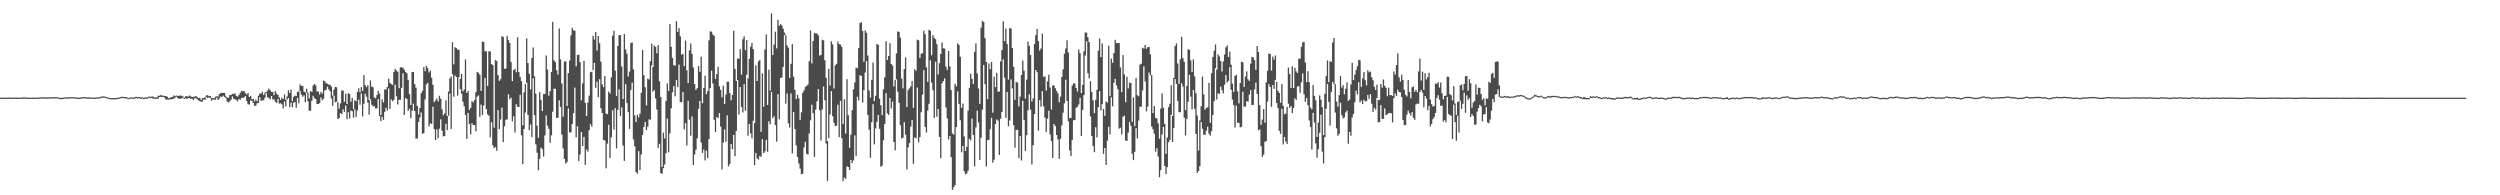 <?xml version="1.0" encoding="UTF-8"?>
<svg xmlns="http://www.w3.org/2000/svg" width="1920" height="150">
  <path d="M0 75.000h1v1.000H0zM1 74.984h1v1.000H1zM2 74.982h1v1.000H2zM3 75.007h1v1.000H3zM4 74.993h1v1.000H4zM5 74.984h1v1.000H5zM6 74.906h1v1.000H6zM7 74.959h1v1.000H7zM8 74.982h1v1.000H8zM9 75.000h1v1.000H9zM10 74.998h1v1.000H10zM11 74.892h1v1.000H11zM12 74.929h1v1.000H12zM13 75.018h1v1.000H13zM14 74.989h1v1.000H14zM15 74.998h1v1.000H15zM16 74.856h1v1.000H16zM17 74.922h1v1.000H17zM18 74.753h1v1.000H18zM19 74.854h1v1.000H19zM20 74.867h1v1.000H20zM21 75.011h1v1.000H21zM22 75.092h1v1.000H22zM23 74.991h1v1.000H23zM24 75.005h1v1.000H24zM25 74.924h1v1.000H25zM26 74.984h1v1.000H26zM27 75.009h1v1.000H27zM28 74.833h1v1.000H28zM29 74.950h1v1.000H29zM30 74.796h1v1.000H30zM31 74.721h1v1.000H31zM32 74.689h1v1.000H32zM33 74.712h1v1.000H33zM34 74.714h1v1.000H34zM35 74.810h1v1.000H35zM36 74.817h1v1.000H36zM37 74.769h1v1.000H37zM38 74.657h1v1.000H38zM39 74.666h1v1.000H39zM40 74.625h1v1.000H40zM41 74.664h1v1.000H41zM42 74.615h1v1.000H42zM43 74.638h1v1.000H43zM44 74.627h1v1.000H44zM45 75.135h1v1.000H45zM46 75.172h1v1.000H46zM47 75.176h1v1.000H47zM48 75.030h1v1.000H48zM49 74.737h1v1.000H49zM50 74.854h1v1.000H50zM51 74.751h1v1.000H51zM52 74.760h1v1.000H52zM53 74.723h1v1.000H53zM54 74.574h1v1.000H54zM55 74.627h1v1.000H55zM56 74.636h1v1.000H56zM57 74.819h1v1.000H57zM58 74.824h1v1.000H58zM59 75.005h1v1.000H59zM60 75.050h1v1.000H60zM61 74.915h1v1.000H61zM62 74.794h1v1.000H62zM63 74.716h1v1.000H63zM64 74.510h1v1.000H64zM65 74.565h1v1.000H65zM66 74.812h1v1.000H66zM67 74.824h1v1.000H67zM68 74.764h1v1.000H68zM69 74.844h1v1.000H69zM70 74.835h1v1.000H70zM71 74.998h1v1.000H71zM72 75.016h1v1.000H72zM73 74.870h1v1.000H73zM74 74.773h1v1.000H74zM75 74.650h1v1.000H75zM76 74.693h1v1.000H76zM77 74.203h1v1.000H77zM78 74.057h1v1.000H78zM79 74.039h1v1.000H79zM80 74.030h1v1.000H80zM81 74.490h1v1.000H81zM82 74.739h1v1.000H82zM83 74.943h1v1.000H83zM84 75.256h1v1.000H84zM85 75.343h1v1.000H85zM86 75.332h1v1.000H86zM87 75.318h1v1.000H87zM88 75.401h1v1.000H88zM89 75.275h1v1.000H89zM90 74.982h1v1.000H90zM91 74.863h1v1.000H91zM92 74.542h1v1.000H92zM93 74.366h1v1.000H93zM94 74.341h1v1.000H94zM95 74.519h1v1.000H95zM96 74.496h1v1.000H96zM97 74.650h1v1.000H97zM98 75.366h1v1.000H98zM99 74.892h1v1.000H99zM100 74.954h1v1.000H100zM101 74.670h1v1.000H101zM102 75.078h1v1.000H102zM103 74.581h1v1.131H103zM104 74.268h1v1.000H104zM105 74.636h1v1.222H105zM106 74.396h1v1.000H106zM107 74.725h1v1.000H107zM108 74.737h1v1.218H108zM109 74.638h1v1.000H109zM110 75.195h1v1.094H110zM111 74.776h1v1.000H111zM112 74.691h1v1.112H112zM113 74.709h1v1.000H113zM114 74.043h1v1.000H114zM115 74.451h1v1.041H115zM116 74.149h1v1.000H116zM117 74.158h1v1.598H117zM118 74.744h1v1.124H118zM119 74.863h1v1.030H119zM120 74.908h1v1.000H120zM121 73.471h1v2.252H121zM122 73.524h1v1.000H122zM123 72.846h1v1.524H123zM124 73.464h1v1.105H124zM125 73.414h1v1.000H125zM126 73.778h1v1.373H126zM127 73.775h1v2.902H127zM128 74.293h1v1.973H128zM129 75.382h1v1.124H129zM130 75.268h1v1.000H130zM131 74.588h1v1.817H131zM132 74.432h1v1.600H132zM133 73.272h1v2.536H133zM134 73.830h1v1.190H134zM135 73.309h1v1.000H135zM136 73.753h1v1.625H136zM137 73.526h1v2.293H137zM138 73.309h1v2.479H138zM139 73.517h1v2.117H139zM140 74.023h1v1.000H140zM141 75.064h1v1.000H141zM142 73.993h1v1.517H142zM143 73.899h1v2.044H143zM144 74.167h1v1.204H144zM145 73.286h1v2.055H145zM146 73.968h1v1.929H146zM147 74.496h1v1.279H147zM148 74.309h1v2.527H148zM149 74.233h1v1.241H149zM150 73.656h1v1.822H150zM151 74.636h1v1.582H151zM152 75.316h1v1.751H152zM153 75.233h1v2.444H153zM154 76.856h1v1.222H154zM155 75.375h1v2.696H155zM156 75.325h1v1.000H156zM157 74.629h1v2.069H157zM158 73.212h1v1.334H158zM159 73.096h1v2.291H159zM160 73.773h1v1.000H160zM161 73.711h1v1.730H161zM162 75.279h1v2.048H162zM163 75.192h1v1.071H163zM164 75.533h1v1.089H164zM165 74.233h1v2.319H165zM166 73.895h1v1.183H166zM167 74.247h1v2.566H167zM168 72.215h1v3.399H168zM169 71.505h1v2.573H169zM170 71.336h1v3.202H170zM171 71.304h1v2.206H171zM172 71.432h1v3.120H172zM173 74.064h1v1.364H173zM174 74.856h1v3.248H174zM175 75.142h1v3.532H175zM176 72.894h1v4.905H176zM177 72.986h1v3.557H177zM178 72.052h1v2.000H178zM179 72.105h1v3.797H179zM180 71.764h1v4.452H180zM181 73.636h1v3.255H181zM182 74.137h1v3.706H182zM183 72.892h1v3.072H183zM184 71.320h1v5.383H184zM185 69.772h1v5.484H185zM186 70.102h1v4.903H186zM187 69.878h1v5.042H187zM188 71.622h1v2.165H188zM189 72.610h1v5.083H189zM190 71.400h1v8.656H190zM191 74.499h1v5.800H191zM192 73.624h1v3.474H192zM193 76.268h1v1.245H193zM194 75.822h1v3.287H194zM195 77.888h1v3.468H195zM196 76.412h1v4.706H196zM197 77.772h1v1.534H197zM198 73.535h1v5.544H198zM199 71.883h1v2.802H199zM200 71.857h1v5.676H200zM201 70.457h1v6.596H201zM202 72.926h1v4.067H202zM203 71.182h1v3.857H203zM204 70.539h1v1.000H204zM205 69.534h1v5.072H205zM206 68.012h1v7.272H206zM207 69.255h1v7.185H207zM208 70.502h1v3.239H208zM209 70.594h1v5.768H209zM210 73.112h1v3.296H210zM211 70.008h1v8.155H211zM212 71.885h1v7.256H212zM213 72.924h1v3.046H213zM214 74.833h1v4.763H214zM215 76.772h1v2.534H215zM216 75.062h1v5.051H216zM217 76.080h1v7.164H217zM218 72.551h1v5.413H218zM219 76.522h1v5.248H219zM220 74.146h1v2.259H220zM221 69.347h1v5.951H221zM222 71.429h1v10.810H222zM223 68.806h1v10.007H223zM224 77.660h1v4.754H224zM225 74.419h1v4.415H225zM226 73.439h1v4.866H226zM227 73.789h1v8.938H227zM228 70.585h1v4.578H228zM229 70.223h1v9.025H229zM230 64.838h1v5.157H230zM231 65.996h1v6.731H231zM232 65.897h1v8.464H232zM233 70.326h1v2.943H233zM234 70.933h1v7.549H234zM235 68.159h1v3.030H235zM236 71.029h1v6.779H236zM237 75.572h1v9.499H237zM238 69.907h1v15.129H238zM239 70.672h1v6.793H239zM240 65.694h1v7.874H240zM241 64.455h1v11.044H241zM242 65.533h1v10.593H242zM243 70.248h1v9.657H243zM244 70.324h1v9.613H244zM245 72.578h1v6.569H245zM246 70.564h1v4.285H246zM247 71.828h1v5.276H247zM248 61.961h1v13.818H248zM249 62.418h1v6.960H249zM250 63.979h1v5.006H250zM251 64.254h1v2.380H251zM252 64.975h1v3.625H252zM253 65.131h1v4.976H253zM254 66.408h1v9.304H254zM255 73.510h1v7.789H255zM256 68.822h1v4.688H256zM257 66.820h1v11.694H257zM258 67.007h1v11.076H258zM259 78.438h1v13.058H259zM260 83.407h1v7.256H260zM261 79.440h1v7.475H261zM262 69.477h1v18.125H262zM263 69.482h1v14.536H263zM264 78.129h1v7.880H264zM265 72.011h1v9.059H265zM266 79.848h1v11.632H266zM267 71.578h1v14.598H267zM268 72.244h1v18.810H268zM269 78.122h1v6.793H269zM270 75.135h1v10.252H270zM271 83.757h1v6.606H271zM272 77.012h1v6.896H272zM273 77.751h1v12.053H273zM274 70.546h1v14.344H274zM275 67.788h1v8.750H275zM276 70.857h1v9.581H276zM277 66.985h1v4.752H277zM278 69.843h1v19.572H278zM279 57.603h1v22.103H279zM280 65.419h1v6.587H280zM281 66.991h1v7.301H281zM282 65.417h1v13.438H282zM283 76.746h1v11.364H283zM284 61.761h1v14.529H284zM285 66.458h1v13.902H285zM286 67.005h1v14.722H286zM287 74.876h1v6.702H287zM288 75.508h1v7.690H288zM289 73.087h1v10.176H289zM290 69.763h1v6.356H290zM291 71.889h1v17.166H291zM292 88.392h1v4.660H292zM293 76.341h1v13.353H293zM294 78.699h1v13.410H294zM295 68.763h1v17.173H295zM296 68.619h1v14.140H296zM297 66.808h1v18.091H297zM298 60.544h1v7.381H298zM299 63.702h1v19.991H299zM300 64.602h1v11.716H300zM301 65.211h1v12.550H301zM302 55.280h1v21.416H302zM303 52.879h1v12.170H303zM304 54.213h1v19.739H304zM305 55.067h1v25.138H305zM306 67.733h1v8.853H306zM307 51.778h1v24.870H307zM308 51.654h1v15.802H308zM309 52.071h1v4.202H309zM310 53.627h1v34.689H310zM311 55.277h1v20.048H311zM312 56.245h1v19.826H312zM313 61.297h1v23.811H313zM314 72.299h1v11.275H314zM315 80.580h1v10.190H315zM316 55.296h1v29.778H316zM317 55.204h1v24.360H317zM318 64.549h1v20.718H318zM319 67.296h1v39.091H319zM320 81.335h1v25.051H320zM321 87.879h1v5.804H321zM322 82.876h1v7.276H322zM323 71.544h1v14.884H323zM324 69.713h1v33.073H324zM325 51.528h1v50.658H325zM326 54.687h1v21.634H326zM327 50.677h1v14.170H327zM328 52.288h1v11.300H328zM329 55.621h1v41.508H329zM330 54.229h1v40.544H330zM331 59.697h1v35.438H331zM332 65.115h1v16.880H332zM333 78.504h1v20.737H333zM334 77.133h1v30.418H334zM335 75.629h1v23.749H335zM336 77.859h1v28.260H336zM337 73.512h1v25.367H337zM338 75.716h1v15.944H338zM339 84.041h1v16.406H339zM340 88.534h1v16.228H340zM341 87.167h1v17.326H341zM342 77.039h1v17.963H342zM343 89.030h1v10.899H343zM344 70.361h1v18.505H344zM345 60.292h1v11.540H345zM346 58.644h1v40.368H346zM347 32.485h1v24.575H347zM348 49.482h1v24.829H348zM349 36.321h1v21.698H349zM350 36.914h1v22.245H350zM351 38.191h1v35.262H351zM352 38.168h1v21.183H352zM353 60.555h1v7.844H353zM354 56.797h1v15.189H354zM355 70.129h1v7.988H355zM356 68.708h1v12.975H356zM357 45.737h1v42.581H357zM358 71.363h1v35.307H358zM359 69.781h1v16.896H359zM360 84.281h1v10.929H360zM361 82.841h1v20.313H361zM362 77.671h1v16.905H362zM363 78.619h1v17.402H363zM364 76.875h1v19.187H364zM365 70.741h1v30.270H365zM366 55.213h1v18.970H366zM367 55.875h1v17.386H367zM368 57.372h1v32.449H368zM369 69.788h1v10.519H369zM370 31.881h1v56.497H370zM371 32.192h1v48.903H371zM372 39.436h1v20.441H372zM373 39.368h1v44.463H373zM374 65.980h1v21.877H374zM375 39.402h1v49.477H375zM376 39.482h1v65.996H376zM377 49.116h1v44.726H377zM378 50.008h1v61.572H378zM379 98.076h1v15.644H379zM380 46.143h1v66.689H380zM381 46.827h1v68.941H381zM382 57.642h1v26.891H382zM383 62.066h1v37.115H383zM384 60.901h1v30.858H384zM385 27.775h1v54.842H385zM386 28.429h1v80.717H386zM387 52.814h1v44.167H387zM388 52.613h1v39.395H388zM389 27.560h1v64.112H389zM390 30.819h1v41.553H390zM391 32.982h1v43.279H391zM392 47.683h1v27.328H392zM393 62.327h1v30.924H393zM394 53.828h1v35.463H394zM395 52.776h1v48.942H395zM396 55.543h1v24.543H396zM397 28.640h1v53.309H397zM398 55.328h1v26.898H398zM399 59.090h1v13.653H399zM400 62.370h1v41.574H400zM401 96.249h1v29.656H401zM402 70.896h1v28.150H402zM403 64.579h1v21.915H403zM404 29.430h1v34.051H404zM405 48.454h1v39.846H405zM406 56.552h1v43.453H406zM407 68.676h1v27.006H407zM408 44.563h1v60.818H408zM409 36.475h1v23.744H409zM410 58.605h1v29.782H410zM411 71.887h1v38.937H411zM412 96.503h1v20.821H412zM413 105.899h1v24.740H413zM414 70.708h1v51.320H414zM415 76.689h1v36.681H415zM416 85.361h1v29.224H416zM417 72.247h1v47.997H417zM418 72.141h1v31.833H418zM419 42.606h1v46.062H419zM420 53.419h1v43.153H420zM421 73.524h1v25.360H421zM422 69.992h1v39.658H422zM423 55.247h1v48.665H423zM424 16.802h1v69.019H424zM425 46.303h1v21.771H425zM426 47.676h1v20.531H426zM427 53.904h1v36.646H427zM428 57.241h1v33.188H428zM429 21.844h1v55.284H429zM430 45.570h1v36.502H430zM431 64.156h1v39.235H431zM432 89.605h1v24.399H432zM433 47.218h1v74.911H433zM434 47.092h1v78.502H434zM435 81.477h1v42.984H435zM436 56.145h1v27.090H436zM437 46.504h1v55.165H437zM438 27.120h1v74.620H438zM439 21.339h1v73.913H439zM440 23.291h1v63.622H440zM441 23.483h1v43.737H441zM442 50.874h1v54.662H442zM443 42.181h1v54.797H443zM444 42.016h1v81.704H444zM445 47.731h1v70.912H445zM446 77.078h1v24.353H446zM447 63.979h1v48.170H447zM448 46.754h1v58.340H448zM449 79.024h1v47.646H449zM450 89.127h1v25.717H450zM451 78.747h1v37.701H451zM452 73.421h1v26.557H452zM453 55.474h1v39.867H453zM454 55.117h1v42.188H454zM455 27.544h1v26.381H455zM456 30.382h1v17.887H456zM457 24.623h1v42.796H457zM458 38.802h1v23.930H458zM459 27.640h1v47.019H459zM460 33.195h1v27.599H460zM461 47.333h1v35.749H461zM462 64.712h1v22.048H462zM463 66.900h1v40.615H463zM464 58.408h1v49.471H464zM465 87.220h1v42.041H465zM466 87.650h1v22.616H466zM467 70.365h1v25.440H467zM468 71.887h1v49.386H468zM469 59.315h1v46.143H469zM470 27.388h1v57.312H470zM471 23.598h1v75.984H471zM472 54.222h1v28.800H472zM473 73.787h1v40.134H473zM474 35.209h1v49.200H474zM475 26.894h1v41.707H475zM476 27.015h1v62.171H476zM477 51.066h1v31.345H477zM478 76.131h1v35.658H478zM479 26.104h1v97.474H479zM480 37.917h1v26.628H480zM481 41.277h1v37.871H481zM482 58.727h1v27.367H482zM483 54.945h1v44.032H483zM484 33.064h1v36.028H484zM485 32.602h1v30.835H485zM486 53.309h1v53.751H486zM487 88.625h1v23.696H487zM488 93.723h1v38.429H488zM489 88.094h1v45.287H489zM490 90.040h1v26.015H490zM491 87.277h1v43.330H491zM492 71.329h1v47.321H492zM493 38.331h1v65.417H493zM494 57.756h1v39.716H494zM495 66.971h1v26.697H495zM496 80.914h1v19.045H496zM497 60.381h1v36.873H497zM498 61.075h1v30.631H498zM499 46.925h1v45.012H499zM500 33.662h1v16.679H500zM501 51.382h1v19.093H501zM502 34.902h1v34.298H502zM503 35.978h1v39.587H503zM504 40.933h1v43.165H504zM505 34.602h1v79.070H505zM506 62.389h1v48.026H506zM507 74.515h1v58.459H507zM508 128.217h1v5.287H508zM509 101.834h1v27.365H509zM510 106.357h1v19.963H510zM511 77.497h1v40.125H511zM512 64.009h1v27.065H512zM513 69.832h1v47.202H513zM514 18.542h1v83.782H514zM515 35.891h1v47.369H515zM516 44.421h1v26.459H516zM517 50.052h1v16.022H517zM518 50.375h1v23.591H518zM519 16.301h1v45.197H519zM520 24.410h1v42.574H520zM521 21.622h1v27.976H521zM522 27.926h1v50.400H522zM523 41.947h1v36.610H523zM524 41.322h1v29.453H524zM525 50.716h1v48.669H525zM526 31.162h1v63.416H526zM527 53.952h1v57.818H527zM528 63.796h1v13.582H528zM529 38.773h1v53.146H529zM530 33.396h1v70.805H530zM531 41.409h1v48.042H531zM532 51.881h1v74.902H532zM533 64.526h1v54.089H533zM534 69.079h1v45.992H534zM535 67.678h1v38.544H535zM536 50.725h1v32.943H536zM537 55.145h1v22.440H537zM538 43.643h1v65.799H538zM539 79.232h1v38.239H539zM540 67.472h1v47.381H540zM541 58.122h1v65.099H541zM542 72.313h1v43.403H542zM543 69.981h1v51.434H543zM544 31.009h1v75.870H544zM545 24.113h1v43.458H545zM546 24.305h1v30.020H546zM547 26.534h1v37.550H547zM548 27.567h1v64.433H548zM549 60.670h1v40.766H549zM550 56.978h1v32.863H550zM551 51.290h1v39.544H551zM552 66.298h1v20.554H552zM553 69.003h1v28.212H553zM554 74.709h1v55.369H554zM555 65.771h1v43.716H555zM556 79.816h1v19.551H556zM557 72.594h1v36.278H557zM558 62.794h1v25.804H558zM559 62.814h1v65.053H559zM560 71.459h1v54.543H560zM561 77.037h1v33.559H561zM562 72.917h1v41.659H562zM563 23.579h1v80.077H563zM564 52.982h1v66.969H564zM565 62.180h1v38.358H565zM566 44.886h1v16.571H566zM567 45.149h1v42.888H567zM568 37.752h1v29.118H568zM569 57.319h1v24.914H569zM570 30.093h1v56.296H570zM571 27.914h1v36.774H571zM572 38.562h1v46.472H572zM573 30.746h1v26.601H573zM574 60.217h1v44.003H574zM575 45.200h1v49.967H575zM576 35.870h1v66.513H576zM577 32.936h1v73.338H577zM578 37.786h1v54.964H578zM579 94.629h1v32.169H579zM580 50.235h1v67.273H580zM581 62.217h1v59.418H581zM582 47.134h1v75.423H582zM583 46.074h1v73.705H583zM584 101.212h1v19.276H584zM585 56.303h1v50.567H585zM586 81.882h1v35.619H586zM587 38.006h1v78.230H587zM588 26.488h1v80.939H588zM589 80.601h1v35.980H589zM590 53.561h1v39.645H590zM591 69.635h1v25.850H591zM592 10.265h1v60.283H592zM593 42.284h1v48.459H593zM594 34.273h1v54.955H594zM595 24.339h1v71.745H595zM596 37.189h1v71.603H596zM597 15.168h1v57.159H597zM598 19.865h1v71.720H598zM599 18.471h1v41.451H599zM600 19.636h1v39.970H600zM601 22.062h1v29.345H601zM602 25.026h1v1.936H602zM603 27.038h1v52.528H603zM604 34.852h1v36.978H604zM605 36.637h1v58.161H605zM606 59.843h1v38.100H606zM607 49.017h1v22.749H607zM608 33.875h1v83.940H608zM609 58.868h1v27.205H609zM610 68.987h1v30.107H610zM611 76.060h1v35.596H611zM612 72.780h1v47.681H612zM613 75.524h1v50.027H613zM614 92.125h1v37.344H614zM615 86.288h1v47.605H615zM616 71.239h1v62.199H616zM617 69.459h1v43.785H617zM618 66.694h1v42.160H618zM619 65.984h1v52.114H619zM620 64.881h1v53.881H620zM621 47.026h1v55.428H621zM622 23.456h1v68.937H622zM623 48.685h1v31.705H623zM624 31.483h1v55.486H624zM625 25.211h1v95.334H625zM626 25.626h1v58.527H626zM627 25.678h1v52.116H627zM628 27.239h1v41.235H628zM629 42.686h1v41.945H629zM630 42.206h1v65.657H630zM631 30.519h1v53.503H631zM632 30.988h1v35.481H632zM633 46.271h1v30.757H633zM634 59.731h1v50.553H634zM635 108.380h1v30.583H635zM636 52.876h1v53.284H636zM637 65.714h1v22.192H637zM638 31.760h1v38.278H638zM639 34.131h1v55.186H639zM640 67.999h1v26.347H640zM641 50.208h1v46.738H641zM642 48.988h1v47.491H642zM643 31.970h1v48.475H643zM644 33.831h1v71.505H644zM645 34.188h1v43.277H645zM646 35.925h1v70.226H646zM647 95.290h1v43.824H647zM648 76.360h1v59.978H648zM649 102.589h1v34.847H649zM650 60.832h1v66.893H650zM651 88.486h1v39.823H651zM652 113.454h1v17.130H652zM653 103.445h1v19.379H653zM654 84.565h1v40.716H654zM655 68.612h1v54.536H655zM656 63.316h1v40.723H656zM657 51.805h1v68.106H657zM658 52.460h1v21.865H658zM659 36.990h1v40.107H659zM660 17.729h1v40.015H660zM661 17.043h1v41.348H661zM662 23.790h1v54.996H662zM663 47.433h1v21.780H663zM664 23.362h1v32.320H664zM665 25.207h1v21.785H665zM666 42.661h1v45.602H666zM667 69.418h1v30.121H667zM668 75.023h1v46.188H668zM669 61.324h1v32.584H669zM670 48.003h1v32.032H670zM671 77.568h1v33.330H671zM672 73.499h1v25.131H672zM673 33.760h1v59.777H673zM674 34.499h1v53.776H674zM675 75.746h1v23.190H675zM676 80.843h1v47.250H676zM677 88.513h1v38.706H677zM678 68.591h1v39.109H678zM679 59.406h1v35.845H679zM680 31.641h1v39.951H680zM681 46.012h1v41.041H681zM682 42.986h1v45.220H682zM683 33.183h1v42.098H683zM684 49.162h1v34.126H684zM685 50.386h1v27.649H685zM686 66.325h1v42.684H686zM687 61.462h1v53.993H687zM688 41.048h1v19.862H688zM689 24.115h1v46.319H689zM690 24.495h1v54.451H690zM691 28.944h1v67.257H691zM692 60.326h1v45.950H692zM693 67.902h1v37.809H693zM694 53.062h1v40.810H694zM695 44.044h1v59.420H695zM696 82.153h1v47.935H696zM697 69.077h1v44.218H697zM698 67.852h1v42.030H698zM699 66.351h1v30.874H699zM700 62.153h1v30.059H700zM701 82.791h1v43.030H701zM702 53.073h1v52.396H702zM703 54.385h1v51.858H703zM704 30.439h1v36.861H704zM705 30.961h1v78.316H705zM706 44.547h1v60.727H706zM707 41.265h1v44.946H707zM708 40.839h1v31.883H708zM709 23.570h1v30.276H709zM710 26.198h1v71.164H710zM711 51.640h1v50.150H711zM712 62.805h1v22.142H712zM713 22.909h1v56.790H713zM714 23.627h1v22.614H714zM715 42.426h1v21.053H715zM716 26.914h1v42.423H716zM717 29.029h1v61.489H717zM718 30.164h1v17.216H718zM719 33.824h1v55.836H719zM720 57.195h1v26.493H720zM721 48.498h1v56.662H721zM722 41.425h1v80.070H722zM723 32.616h1v31.336H723zM724 37.120h1v25.191H724zM725 37.260h1v22.909H725zM726 51.157h1v31.375H726zM727 53.666h1v37.289H727zM728 39.130h1v67.964H728zM729 50.924h1v53.499H729zM730 69.175h1v51.505H730zM731 102.491h1v43.316H731zM732 103.317h1v40.379H732zM733 64.339h1v77.847H733zM734 66.252h1v31.387H734zM735 33.353h1v36.813H735zM736 34.552h1v45.234H736zM737 43.645h1v48.660H737zM738 82.858h1v34.117H738zM739 79.504h1v32.593H739zM740 104.821h1v26.731H740zM741 115.867h1v18.061H741zM742 112.720h1v20.499H742zM743 84.984h1v46.072H743zM744 67.426h1v39.100H744zM745 56.630h1v51.144H745zM746 60.569h1v30.515H746zM747 64.508h1v39.185H747zM748 39.814h1v87.907H748zM749 33.289h1v64.531H749zM750 56.330h1v28.656H750zM751 68.019h1v26.031H751zM752 79.756h1v43.087H752zM753 21.194h1v84.528H753zM754 15.930h1v68.191H754zM755 16.894h1v32.998H755zM756 29.320h1v35.335H756zM757 47.630h1v80.244H757zM758 76.115h1v31.508H758zM759 48.628h1v58.692H759zM760 53.156h1v46.133H760zM761 47.575h1v42.902H761zM762 86.488h1v38.470H762zM763 58.889h1v63.789H763zM764 66.914h1v28.294H764zM765 55.941h1v35.825H765zM766 70.333h1v22.289H766zM767 70.301h1v48.695H767zM768 47.193h1v44.032H768zM769 38.441h1v47.573H769zM770 16.404h1v29.157H770zM771 31.609h1v27.997H771zM772 21.890h1v68.662H772zM773 33.769h1v36.852H773zM774 61.192h1v35.857H774zM775 21.545h1v70.990H775zM776 21.984h1v39.031H776zM777 36.825h1v31.100H777zM778 51.302h1v44.817H778zM779 76.632h1v36.790H779zM780 62.858h1v36.916H780zM781 63.460h1v36.239H781zM782 81.709h1v39.766H782zM783 74.167h1v30.297H783zM784 57.545h1v65.744H784zM785 46.527h1v30.913H785zM786 54.282h1v37.999H786zM787 75.723h1v40.221H787zM788 61.077h1v42.746H788zM789 31.847h1v52.959H789zM790 35.216h1v37.232H790zM791 42.171h1v42.128H791zM792 77.989h1v48.267H792zM793 75.627h1v35.877H793zM794 33.840h1v53.698H794zM795 26.971h1v26.804H795zM796 22.236h1v33.199H796zM797 31.522h1v68.797H797zM798 38.823h1v38.065H798zM799 37.237h1v44.806H799zM800 25.813h1v44.218H800zM801 59.017h1v22.579H801zM802 58.635h1v31.709H802zM803 69.546h1v31.826H803zM804 62.441h1v28.716H804zM805 57.413h1v27.619H805zM806 67.181h1v36.042H806zM807 84.144h1v24.140H807zM808 65.577h1v55.746H808zM809 65.565h1v29.622H809zM810 67.765h1v29.130H810zM811 69.846h1v33.829H811zM812 71.754h1v35.326H812zM813 78.493h1v43.524H813zM814 74.206h1v32.401H814zM815 59.152h1v37.093H815zM816 53.174h1v33.373H816zM817 41.258h1v38.102H817zM818 37.239h1v23.957H818zM819 30.943h1v46.561H819zM820 40.356h1v52.780H820zM821 90.841h1v24.641H821zM822 90.543h1v29.315H822zM823 65.705h1v41.911H823zM824 63.982h1v28.455H824zM825 64.215h1v27.967H825zM826 67.573h1v15.239H826zM827 70.294h1v11.671H827zM828 38.068h1v42.226H828zM829 40.865h1v34.229H829zM830 71.420h1v33.094H830zM831 65.174h1v19.357H831zM832 39.391h1v33.694H832zM833 24.930h1v17.725H833zM834 25.042h1v6.654H834zM835 28.613h1v27.667H835zM836 32.298h1v27.889H836zM837 62.318h1v27.068H837zM838 70.605h1v33.909H838zM839 77.115h1v34.916H839zM840 86.826h1v30.045H840zM841 76.675h1v21.089H841zM842 69.006h1v36.493H842zM843 38.956h1v43.350H843zM844 29.590h1v40.414H844zM845 43.863h1v40.851H845zM846 33.403h1v46.596H846zM847 83.734h1v34.433H847zM848 88.941h1v24.749H848zM849 78.037h1v48.706H849zM850 78.756h1v29.272H850zM851 35.117h1v62.281H851zM852 73.844h1v29.299H852zM853 44.966h1v29.794H853zM854 48.237h1v33.360H854zM855 40.734h1v22.877H855zM856 30.572h1v30.013H856zM857 33.062h1v32.590H857zM858 33.176h1v35.390H858zM859 32.998h1v65.797H859zM860 51.828h1v46.223H860zM861 70.821h1v32.401H861zM862 42.332h1v47.294H862zM863 57.145h1v31.689H863zM864 78.369h1v29.459H864zM865 58.951h1v49.324H865zM866 67.907h1v33.916H866zM867 63.389h1v30.281H867zM868 63.773h1v32.806H868zM869 93.473h1v24.657H869zM870 74.835h1v48.168H870zM871 96.909h1v19.659H871zM872 59.933h1v38.480H872zM873 73.107h1v33.234H873zM874 73.995h1v18.615H874zM875 49.624h1v32.371H875zM876 48.969h1v32.993H876zM877 36.669h1v32.751H877zM878 37.312h1v13.607H878zM879 34.458h1v28.027H879zM880 37.470h1v48.010H880zM881 36.150h1v45.701H881zM882 36.127h1v19.576H882zM883 41.801h1v15.983H883zM884 57.676h1v39.487H884zM885 86.781h1v12.527H885zM886 81.503h1v21.201H886zM887 90.454h1v25.994H887zM888 90.962h1v22.902H888zM889 94.711h1v25.607H889zM890 106.558h1v29.592H890zM891 83.389h1v47.253H891zM892 71.800h1v31.448H892zM893 82.764h1v14.731H893zM894 95.144h1v32.288H894zM895 118.133h1v15.482H895zM896 105.583h1v22.831H896zM897 82.320h1v26.907H897zM898 79.669h1v27.770H898zM899 65.497h1v22.701H899zM900 89.049h1v19.991H900zM901 59.832h1v38.528H901zM902 35.442h1v25.305H902zM903 33.307h1v31.153H903zM904 48.750h1v28.777H904zM905 64.423h1v21.719H905zM906 45.490h1v40.709H906zM907 28.258h1v35.690H907zM908 44.641h1v21.842H908zM909 47.502h1v42.876H909zM910 84.540h1v19.453H910zM911 65.897h1v25.465H911zM912 37.841h1v40.308H912zM913 38.308h1v19.164H913zM914 46.346h1v27.841H914zM915 55.234h1v28.770H915zM916 45.605h1v23.527H916zM917 58.582h1v24.948H917zM918 71.663h1v31.254H918zM919 88.703h1v44.028H919zM920 115.576h1v15.770H920zM921 92.645h1v34.888H921zM922 81.619h1v12.122H922zM923 58.754h1v40.061H923zM924 72.512h1v31.036H924zM925 84.224h1v19.283H925zM926 82.958h1v17.452H926zM927 82.379h1v14.937H927zM928 63.645h1v38.972H928zM929 94.345h1v9.792H929zM930 56.223h1v44.522H930zM931 43.735h1v44.627H931zM932 39.027h1v38.631H932zM933 34.124h1v18.274H933zM934 53.515h1v22.945H934zM935 41.700h1v29.984H935zM936 43.412h1v28.725H936zM937 46.900h1v19.599H937zM938 54.861h1v14.298H938zM939 47.276h1v24.433H939zM940 41.915h1v23.188H940zM941 36.372h1v21.297H941zM942 34.838h1v28.500H942zM943 43.799h1v18.242H943zM944 39.626h1v12.005H944zM945 49.642h1v19.263H945zM946 64.254h1v12.195H946zM947 70.567h1v10.142H947zM948 58.333h1v39.599H948zM949 57.351h1v23.822H949zM950 70.159h1v24.140H950zM951 79.424h1v14.882H951zM952 63.764h1v34.042H952zM953 47.388h1v50.068H953zM954 47.887h1v22.549H954zM955 66.767h1v15.191H955zM956 58.802h1v23.021H956zM957 54.765h1v22.934H957zM958 60.908h1v17.141H958zM959 62.093h1v10.558H959zM960 48.917h1v20.318H960zM961 43.691h1v37.072H961zM962 44.131h1v36.427H962zM963 46.181h1v22.453H963zM964 53.650h1v9.794H964zM965 35.321h1v36.859H965zM966 39.880h1v60.120H966zM967 80.717h1v18.700H967zM968 95.785h1v16.491H968zM969 91.825h1v28.599H969zM970 83.812h1v34.957H970zM971 94.192h1v14.715H971zM972 63.222h1v45.184H972zM973 54.307h1v23.724H973zM974 41.151h1v23.504H974zM975 41.446h1v25.436H975zM976 54.229h1v27.798H976zM977 43.453h1v21.828H977zM978 45.861h1v22.314H978zM979 42.577h1v18.745H979zM980 62.860h1v16.235H980zM981 69.770h1v13.277H981zM982 71.370h1v29.160H982zM983 78.877h1v23.952H983zM984 64.622h1v18.883H984zM985 81.184h1v29.762H985zM986 87.753h1v17.461H986zM987 87.128h1v21.588H987zM988 82.146h1v28.372H988zM989 51.904h1v27.750H989zM990 56.786h1v26.131H990zM991 67.614h1v13.843H991zM992 50.924h1v35.962H992zM993 67.520h1v15.342H993zM994 52.064h1v23.451H994zM995 54.838h1v22.005H995zM996 55.991h1v10.389H996zM997 45.046h1v21.178H997zM998 45.090h1v26.147H998zM999 35.870h1v27.356H999zM1000 32.552h1v23.824H1000zM1001 32.053h1v40.377H1001zM1002 48.024h1v30.215H1002zM1003 63.002h1v12.211H1003zM1004 54.691h1v26.122H1004zM1005 63.123h1v29.407H1005zM1006 82.647h1v14.939H1006zM1007 83.947h1v30.892H1007zM1008 65.275h1v21.359H1008zM1009 73.629h1v20.446H1009zM1010 77.037h1v33.094H1010zM1011 105.100h1v16.010H1011zM1012 94.091h1v20.515H1012zM1013 73.274h1v28.741H1013zM1014 76.515h1v11.586H1014zM1015 82.439h1v33.980H1015zM1016 103.770h1v21.762H1016zM1017 72.022h1v33.275H1017zM1018 58.468h1v24.998H1018zM1019 46.399h1v18.082H1019zM1020 63.002h1v15.230H1020zM1021 47.003h1v49.523H1021zM1022 47.541h1v23.078H1022zM1023 32.609h1v30.256H1023zM1024 29.203h1v35.561H1024zM1025 64.737h1v21.673H1025zM1026 78.024h1v20.535H1026zM1027 81.921h1v22.442H1027zM1028 73.059h1v29.675H1028zM1029 58.296h1v20.565H1029zM1030 67.200h1v21.208H1030zM1031 65.419h1v25.509H1031zM1032 72.395h1v17.777H1032zM1033 68.131h1v18.210H1033zM1034 63.290h1v21.641H1034zM1035 77.522h1v32.803H1035zM1036 76.424h1v24.962H1036zM1037 64.927h1v39.338H1037zM1038 48.132h1v42.091H1038zM1039 61.487h1v26.090H1039zM1040 57.328h1v21.215H1040zM1041 53.844h1v15.800H1041zM1042 50.947h1v21.627H1042zM1043 45.886h1v17.315H1043zM1044 46.408h1v32.256H1044zM1045 66.694h1v10.444H1045zM1046 60.194h1v19.764H1046zM1047 55.321h1v21.286H1047zM1048 61.601h1v16.228H1048zM1049 65.570h1v12.071H1049zM1050 53.945h1v18.896H1050zM1051 55.623h1v20.380H1051zM1052 54.961h1v17.326H1052zM1053 59.317h1v20.370H1053zM1054 61.617h1v24.456H1054zM1055 66.593h1v16.132H1055zM1056 69.056h1v15.088H1056zM1057 65.076h1v10.126H1057zM1058 76.808h1v17.123H1058zM1059 76.712h1v17.125H1059zM1060 64.522h1v16.198H1060zM1061 67.305h1v23.941H1061zM1062 61.040h1v30.309H1062zM1063 65.847h1v17.441H1063zM1064 67.456h1v20.943H1064zM1065 73.933h1v13.834H1065zM1066 67.319h1v19.576H1066zM1067 73.027h1v13.667H1067zM1068 73.061h1v14.005H1068zM1069 73.643h1v20.354H1069zM1070 54.868h1v20.531H1070zM1071 57.342h1v14.431H1071zM1072 49.992h1v23.792H1072zM1073 40.945h1v27.985H1073zM1074 59.370h1v11.288H1074zM1075 62.670h1v8.286H1075zM1076 57.413h1v17.015H1076zM1077 61.501h1v30.693H1077zM1078 68.848h1v27.262H1078zM1079 72.814h1v23.348H1079zM1080 74.062h1v14.026H1080zM1081 61.420h1v23.534H1081zM1082 70.612h1v16.326H1082zM1083 75.547h1v13.206H1083zM1084 66.975h1v19.077H1084zM1085 66.504h1v23.939H1085zM1086 70.443h1v21.609H1086zM1087 68.987h1v11.126H1087zM1088 70.834h1v8.700H1088zM1089 54.858h1v24.836H1089zM1090 44.975h1v25.559H1090zM1091 61.926h1v7.141H1091zM1092 55.062h1v16.100H1092zM1093 69.040h1v13.424H1093zM1094 56.211h1v17.537H1094zM1095 60.974h1v14.763H1095zM1096 59.219h1v25.452H1096zM1097 55.865h1v25.504H1097zM1098 76.424h1v20.611H1098zM1099 79.978h1v15.255H1099zM1100 81.846h1v9.650H1100zM1101 81.294h1v8.686H1101zM1102 64.121h1v22.625H1102zM1103 64.389h1v10.808H1103zM1104 63.043h1v10.048H1104zM1105 67.243h1v9.295H1105zM1106 63.373h1v17.992H1106zM1107 71.615h1v9.412H1107zM1108 76.314h1v17.152H1108zM1109 73.656h1v18.549H1109zM1110 73.370h1v20.586H1110zM1111 58.752h1v15.697H1111zM1112 59.042h1v28.457H1112zM1113 72.249h1v16.118H1113zM1114 73.160h1v15.736H1114zM1115 77.119h1v29.613H1115zM1116 66.165h1v14.195H1116zM1117 79.475h1v14.257H1117zM1118 88.261h1v19.888H1118zM1119 78.390h1v10.432H1119zM1120 77.694h1v24.145H1120zM1121 65.636h1v11.524H1121zM1122 64.783h1v18.858H1122zM1123 69.310h1v10.389H1123zM1124 64.497h1v6.736H1124zM1125 58.532h1v27.974H1125zM1126 58.376h1v14.898H1126zM1127 69.608h1v7.086H1127zM1128 60.821h1v14.472H1128zM1129 63.874h1v26.001H1129zM1130 82.757h1v4.887H1130zM1131 78.735h1v10.343H1131zM1132 77.596h1v18.116H1132zM1133 64.822h1v30.885H1133zM1134 72.727h1v12.991H1134zM1135 67.337h1v15.717H1135zM1136 67.518h1v12.932H1136zM1137 72.247h1v9.366H1137zM1138 76.696h1v16.562H1138zM1139 75.455h1v12.447H1139zM1140 80.921h1v6.693H1140zM1141 75.501h1v6.802H1141zM1142 75.872h1v18.194H1142zM1143 62.739h1v31.929H1143zM1144 63.680h1v28.011H1144zM1145 56.687h1v28.299H1145zM1146 55.934h1v20.043H1146zM1147 59.772h1v18.725H1147zM1148 47.548h1v25.147H1148zM1149 47.207h1v25.037H1149zM1150 47.305h1v21.364H1150zM1151 65.522h1v8.984H1151zM1152 74.121h1v1.000H1152zM1153 74.039h1v1.000H1153zM1154 74.169h1v1.000H1154zM1155 73.640h1v1.000H1155zM1156 73.995h1v1.000H1156zM1157 74.052h1v1.000H1157zM1158 73.837h1v1.261H1158zM1159 74.423h1v1.000H1159zM1160 74.034h1v1.000H1160zM1161 74.339h1v1.000H1161zM1162 73.780h1v1.000H1162zM1163 73.938h1v1.000H1163zM1164 73.341h1v1.126H1164zM1165 73.091h1v1.000H1165zM1166 73.341h1v1.000H1166zM1167 73.020h1v1.000H1167zM1168 72.862h1v1.000H1168zM1169 73.325h1v1.000H1169zM1170 73.535h1v1.236H1170zM1171 74.426h1v1.144H1171zM1172 74.872h1v1.110H1172zM1173 75.485h1v1.000H1173zM1174 75.513h1v1.000H1174zM1175 75.314h1v1.000H1175zM1176 74.551h1v1.000H1176zM1177 74.068h1v1.000H1177zM1178 72.807h1v1.492H1178zM1179 72.997h1v1.021H1179zM1180 73.457h1v1.000H1180zM1181 73.766h1v1.000H1181zM1182 73.949h1v1.000H1182zM1183 73.345h1v1.000H1183zM1184 73.995h1v1.000H1184zM1185 74.501h1v1.000H1185zM1186 74.744h1v1.000H1186zM1187 74.558h1v1.000H1187zM1188 73.860h1v1.000H1188zM1189 73.689h1v1.213H1189zM1190 74.091h1v1.000H1190zM1191 73.615h1v1.165H1191zM1192 73.618h1v1.000H1192zM1193 73.620h1v1.000H1193zM1194 73.560h1v1.000H1194zM1195 73.963h1v1.000H1195zM1196 73.782h1v1.000H1196zM1197 74.190h1v1.000H1197zM1198 74.492h1v1.000H1198zM1199 74.565h1v1.000H1199zM1200 74.318h1v1.000H1200zM1201 74.492h1v1.000H1201zM1202 74.217h1v1.000H1202zM1203 74.567h1v1.000H1203zM1204 74.744h1v1.000H1204zM1205 74.714h1v1.000H1205zM1206 74.542h1v1.000H1206zM1207 74.220h1v1.000H1207zM1208 74.421h1v1.000H1208zM1209 73.620h1v1.000H1209zM1210 74.201h1v1.000H1210zM1211 73.842h1v1.000H1211zM1212 73.986h1v1.000H1212zM1213 74.496h1v1.000H1213zM1214 74.501h1v1.167H1214zM1215 75.300h1v1.000H1215zM1216 74.405h1v1.701H1216zM1217 74.918h1v1.302H1217zM1218 75.288h1v1.000H1218zM1219 75.254h1v1.000H1219zM1220 75.188h1v1.000H1220zM1221 73.780h1v1.435H1221zM1222 74.339h1v1.000H1222zM1223 73.856h1v1.101H1223zM1224 74.220h1v1.000H1224zM1225 74.231h1v1.000H1225zM1226 73.684h1v1.000H1226zM1227 74.469h1v1.000H1227zM1228 74.510h1v1.000H1228zM1229 75.096h1v1.000H1229zM1230 75.140h1v1.000H1230zM1231 74.599h1v1.000H1231zM1232 74.849h1v1.000H1232zM1233 74.483h1v1.000H1233zM1234 75.137h1v1.000H1234zM1235 74.815h1v1.126H1235zM1236 75.165h1v1.000H1236zM1237 75.195h1v1.000H1237zM1238 75.254h1v1.202H1238zM1239 75.643h1v1.000H1239zM1240 75.533h1v1.000H1240zM1241 74.854h1v1.167H1241zM1242 74.734h1v1.000H1242zM1243 74.828h1v1.000H1243zM1244 75.014h1v1.000H1244zM1245 74.940h1v1.000H1245zM1246 74.858h1v1.073H1246zM1247 74.412h1v1.000H1247zM1248 74.416h1v1.174H1248zM1249 74.480h1v1.000H1249zM1250 74.554h1v1.000H1250zM1251 74.311h1v1.000H1251zM1252 74.117h1v1.266H1252zM1253 75.025h1v1.000H1253zM1254 75.558h1v1.000H1254zM1255 75.224h1v1.170H1255zM1256 75.288h1v1.000H1256zM1257 74.908h1v1.538H1257zM1258 75.673h1v1.021H1258zM1259 75.783h1v1.000H1259zM1260 75.277h1v1.000H1260zM1261 75.165h1v1.051H1261zM1262 74.700h1v1.000H1262zM1263 75.105h1v1.000H1263zM1264 74.746h1v1.000H1264zM1265 74.565h1v1.000H1265zM1266 74.290h1v1.000H1266zM1267 74.325h1v1.000H1267zM1268 74.773h1v1.000H1268zM1269 75.144h1v1.000H1269zM1270 74.858h1v1.000H1270zM1271 74.810h1v1.000H1271zM1272 74.664h1v1.000H1272zM1273 75.071h1v1.000H1273zM1274 75.112h1v1.000H1274zM1275 74.961h1v1.000H1275zM1276 74.977h1v1.000H1276zM1277 75.176h1v1.000H1277zM1278 75.407h1v1.000H1278zM1279 75.751h1v1.000H1279zM1280 75.062h1v1.117H1280zM1281 74.984h1v1.000H1281zM1282 74.924h1v1.000H1282zM1283 74.906h1v1.000H1283zM1284 74.412h1v1.032H1284zM1285 74.332h1v1.119H1285zM1286 74.261h1v1.000H1286zM1287 74.437h1v1.000H1287zM1288 74.396h1v1.000H1288zM1289 74.245h1v1.048H1289zM1290 74.597h1v1.000H1290zM1291 74.929h1v1.000H1291zM1292 75.215h1v1.000H1292zM1293 75.350h1v1.000H1293zM1294 75.167h1v1.000H1294zM1295 74.817h1v1.000H1295zM1296 75.064h1v1.000H1296zM1297 74.670h1v1.000H1297zM1298 75.165h1v1.000H1298zM1299 74.913h1v1.000H1299zM1300 74.938h1v1.000H1300zM1301 75.268h1v1.000H1301zM1302 75.179h1v1.000H1302zM1303 75.291h1v1.000H1303zM1304 75.206h1v1.000H1304zM1305 74.506h1v1.000H1305zM1306 74.863h1v1.000H1306zM1307 74.377h1v1.000H1307zM1308 74.416h1v1.000H1308zM1309 74.416h1v1.000H1309zM1310 74.361h1v1.000H1310zM1311 74.629h1v1.000H1311zM1312 74.499h1v1.000H1312zM1313 74.888h1v1.000H1313zM1314 75.000h1v1.000H1314zM1315 74.460h1v1.000H1315zM1316 74.680h1v1.000H1316zM1317 74.540h1v1.000H1317zM1318 74.506h1v1.000H1318zM1319 74.940h1v1.000H1319zM1320 74.787h1v1.000H1320zM1321 74.650h1v1.055H1321zM1322 75.256h1v1.000H1322zM1323 75.295h1v1.000H1323zM1324 75.231h1v1.000H1324zM1325 75.002h1v1.000H1325zM1326 74.533h1v1.566H1326zM1327 75.659h1v1.000H1327zM1328 75.320h1v1.000H1328zM1329 75.238h1v1.000H1329zM1330 75.066h1v1.000H1330zM1331 74.865h1v1.000H1331zM1332 75.325h1v1.000H1332zM1333 74.881h1v1.000H1333zM1334 74.927h1v1.000H1334zM1335 75.391h1v1.000H1335zM1336 75.169h1v1.000H1336zM1337 74.975h1v1.000H1337zM1338 74.746h1v1.000H1338zM1339 74.558h1v1.000H1339zM1340 74.512h1v1.000H1340zM1341 74.400h1v1.000H1341zM1342 74.524h1v1.000H1342zM1343 74.471h1v1.000H1343zM1344 74.458h1v1.000H1344zM1345 74.510h1v1.000H1345zM1346 74.776h1v1.000H1346zM1347 74.769h1v1.000H1347zM1348 74.645h1v1.000H1348zM1349 75.261h1v1.000H1349zM1350 75.263h1v1.000H1350zM1351 75.485h1v1.000H1351zM1352 75.403h1v1.000H1352zM1353 74.723h1v1.369H1353zM1354 74.783h1v1.000H1354zM1355 74.867h1v1.000H1355zM1356 75.064h1v1.000H1356zM1357 74.764h1v1.000H1357zM1358 74.700h1v1.000H1358zM1359 74.664h1v1.000H1359zM1360 75.151h1v1.000H1360zM1361 75.153h1v1.000H1361zM1362 74.952h1v1.000H1362zM1363 74.808h1v1.000H1363zM1364 74.732h1v1.000H1364zM1365 75.080h1v1.000H1365zM1366 75.309h1v1.000H1366zM1367 74.787h1v1.000H1367zM1368 74.666h1v1.000H1368zM1369 74.187h1v1.000H1369zM1370 74.238h1v1.000H1370zM1371 74.213h1v1.000H1371zM1372 73.856h1v1.000H1372zM1373 74.151h1v1.028H1373zM1374 74.769h1v1.000H1374zM1375 74.940h1v1.000H1375zM1376 75.034h1v1.000H1376zM1377 75.066h1v1.000H1377zM1378 75.279h1v1.000H1378zM1379 75.176h1v1.000H1379zM1380 75.275h1v1.000H1380zM1381 74.920h1v1.000H1381zM1382 74.920h1v1.000H1382zM1383 74.842h1v1.000H1383zM1384 74.648h1v1.000H1384zM1385 74.705h1v1.000H1385zM1386 74.579h1v1.000H1386zM1387 74.515h1v1.000H1387zM1388 74.739h1v1.000H1388zM1389 74.773h1v1.000H1389zM1390 75.000h1v1.000H1390zM1391 74.995h1v1.000H1391zM1392 74.764h1v1.000H1392zM1393 74.572h1v1.000H1393zM1394 74.556h1v1.000H1394zM1395 74.602h1v1.000H1395zM1396 74.625h1v1.000H1396zM1397 74.693h1v1.000H1397zM1398 74.217h1v1.000H1398zM1399 74.222h1v1.000H1399zM1400 74.579h1v1.000H1400zM1401 74.547h1v1.000H1401zM1402 74.680h1v1.000H1402zM1403 74.535h1v1.000H1403zM1404 74.888h1v1.069H1404zM1405 75.179h1v1.000H1405zM1406 75.336h1v1.000H1406zM1407 75.421h1v1.000H1407zM1408 74.794h1v1.000H1408zM1409 74.604h1v1.000H1409zM1410 74.707h1v1.000H1410zM1411 74.595h1v1.000H1411zM1412 74.133h1v1.000H1412zM1413 73.862h1v1.000H1413zM1414 74.007h1v1.000H1414zM1415 74.162h1v1.000H1415zM1416 74.018h1v1.000H1416zM1417 74.888h1v1.000H1417zM1418 75.000h1v1.000H1418zM1419 74.787h1v1.000H1419zM1420 75.460h1v1.000H1420zM1421 75.236h1v1.000H1421zM1422 75.213h1v1.000H1422zM1423 75.039h1v1.000H1423zM1424 74.826h1v1.000H1424zM1425 75.247h1v1.000H1425zM1426 74.439h1v1.000H1426zM1427 74.625h1v1.000H1427zM1428 74.512h1v1.000H1428zM1429 74.718h1v1.000H1429zM1430 75.069h1v1.000H1430zM1431 74.844h1v1.000H1431zM1432 74.828h1v1.000H1432zM1433 75.016h1v1.000H1433zM1434 74.865h1v1.000H1434zM1435 74.606h1v1.000H1435zM1436 74.121h1v1.000H1436zM1437 73.979h1v1.000H1437zM1438 74.288h1v1.000H1438zM1439 74.453h1v1.000H1439zM1440 74.480h1v1.000H1440zM1441 74.492h1v1.000H1441zM1442 74.794h1v1.000H1442zM1443 75.204h1v1.000H1443zM1444 75.375h1v1.000H1444zM1445 75.128h1v1.000H1445zM1446 75.021h1v1.000H1446zM1447 75.144h1v1.000H1447zM1448 75.179h1v1.000H1448zM1449 75.259h1v1.000H1449zM1450 74.922h1v1.000H1450zM1451 74.444h1v1.000H1451zM1452 74.293h1v1.000H1452zM1453 74.675h1v1.000H1453zM1454 74.506h1v1.000H1454zM1455 74.213h1v1.000H1455zM1456 74.217h1v1.000H1456zM1457 74.055h1v1.000H1457zM1458 74.625h1v1.000H1458zM1459 74.632h1v1.000H1459zM1460 74.840h1v1.000H1460zM1461 74.771h1v1.000H1461zM1462 74.874h1v1.000H1462zM1463 75.185h1v1.000H1463zM1464 74.959h1v1.000H1464zM1465 74.986h1v1.000H1465zM1466 74.620h1v1.000H1466zM1467 74.458h1v1.000H1467zM1468 74.638h1v1.000H1468zM1469 74.384h1v1.000H1469zM1470 74.451h1v1.000H1470zM1471 74.412h1v1.000H1471zM1472 74.821h1v1.000H1472zM1473 75.167h1v1.000H1473zM1474 74.856h1v1.000H1474zM1475 75.064h1v1.000H1475zM1476 75.320h1v1.000H1476zM1477 75.000h1v1.000H1477zM1478 75.087h1v1.000H1478zM1479 74.540h1v1.000H1479zM1480 74.332h1v1.000H1480zM1481 74.787h1v1.000H1481zM1482 74.522h1v1.000H1482zM1483 74.325h1v1.000H1483zM1484 74.421h1v1.000H1484zM1485 74.435h1v1.000H1485zM1486 75.009h1v1.000H1486zM1487 74.890h1v1.000H1487zM1488 74.780h1v1.000H1488zM1489 74.824h1v1.000H1489zM1490 74.767h1v1.000H1490zM1491 75.016h1v1.000H1491zM1492 74.751h1v1.000H1492zM1493 74.732h1v1.000H1493zM1494 74.176h1v1.000H1494zM1495 74.004h1v1.000H1495zM1496 74.515h1v1.000H1496zM1497 74.343h1v1.000H1497zM1498 74.746h1v1.000H1498zM1499 74.691h1v1.000H1499zM1500 74.458h1v1.000H1500zM1501 74.618h1v1.000H1501zM1502 74.929h1v1.000H1502zM1503 75.016h1v1.000H1503zM1504 74.931h1v1.000H1504zM1505 75.478h1v1.000H1505zM1506 75.286h1v1.000H1506zM1507 75.181h1v1.000H1507zM1508 74.529h1v1.000H1508zM1509 74.464h1v1.000H1509zM1510 74.419h1v1.000H1510zM1511 74.293h1v1.000H1511zM1512 74.464h1v1.000H1512zM1513 74.455h1v1.000H1513zM1514 74.556h1v1.000H1514zM1515 75.146h1v1.000H1515zM1516 74.870h1v1.000H1516zM1517 75.240h1v1.000H1517zM1518 75.011h1v1.000H1518zM1519 74.922h1v1.000H1519zM1520 74.739h1v1.000H1520zM1521 74.400h1v1.000H1521zM1522 74.238h1v1.000H1522zM1523 73.943h1v1.000H1523zM1524 74.183h1v1.000H1524zM1525 74.615h1v1.000H1525zM1526 74.343h1v1.000H1526zM1527 74.689h1v1.000H1527zM1528 74.570h1v1.064H1528zM1529 75.204h1v1.000H1529zM1530 74.959h1v1.000H1530zM1531 74.780h1v1.000H1531zM1532 74.899h1v1.000H1532zM1533 74.586h1v1.000H1533zM1534 74.796h1v1.000H1534zM1535 74.650h1v1.000H1535zM1536 74.556h1v1.000H1536zM1537 74.611h1v1.000H1537zM1538 74.446h1v1.000H1538zM1539 74.432h1v1.000H1539zM1540 74.162h1v1.000H1540zM1541 74.171h1v1.000H1541zM1542 74.185h1v1.000H1542zM1543 74.181h1v1.000H1543zM1544 74.705h1v1.000H1544zM1545 74.444h1v1.000H1545zM1546 74.613h1v1.000H1546zM1547 74.748h1v1.000H1547zM1548 74.833h1v1.000H1548zM1549 75.140h1v1.000H1549zM1550 75.176h1v1.000H1550zM1551 74.954h1v1.000H1551zM1552 75.096h1v1.000H1552zM1553 74.860h1v1.000H1553zM1554 74.783h1v1.000H1554zM1555 74.341h1v1.000H1555zM1556 74.213h1v1.000H1556zM1557 74.373h1v1.000H1557zM1558 74.709h1v1.000H1558zM1559 74.638h1v1.000H1559zM1560 74.677h1v1.000H1560zM1561 74.613h1v1.000H1561zM1562 74.432h1v1.000H1562zM1563 74.460h1v1.000H1563zM1564 74.281h1v1.000H1564zM1565 74.398h1v1.000H1565zM1566 74.357h1v1.000H1566zM1567 74.474h1v1.000H1567zM1568 74.831h1v1.000H1568zM1569 74.627h1v1.000H1569zM1570 74.609h1v1.000H1570zM1571 74.888h1v1.000H1571zM1572 75.089h1v1.000H1572zM1573 75.462h1v1.000H1573zM1574 75.211h1v1.000H1574zM1575 75.160h1v1.000H1575zM1576 74.705h1v1.000H1576zM1577 74.627h1v1.000H1577zM1578 74.636h1v1.000H1578zM1579 74.245h1v1.000H1579zM1580 74.437h1v1.000H1580zM1581 74.439h1v1.000H1581zM1582 74.503h1v1.000H1582zM1583 74.641h1v1.000H1583zM1584 74.295h1v1.000H1584zM1585 74.336h1v1.000H1585zM1586 74.389h1v1.000H1586zM1587 74.531h1v1.000H1587zM1588 74.554h1v1.000H1588zM1589 74.574h1v1.000H1589zM1590 74.728h1v1.000H1590zM1591 75.055h1v1.000H1591zM1592 74.993h1v1.000H1592zM1593 75.014h1v1.000H1593zM1594 74.908h1v1.000H1594zM1595 74.785h1v1.000H1595zM1596 75.110h1v1.000H1596zM1597 75.371h1v1.000H1597zM1598 75.041h1v1.000H1598zM1599 74.881h1v1.000H1599zM1600 74.824h1v1.000H1600zM1601 74.796h1v1.000H1601zM1602 74.835h1v1.000H1602zM1603 74.705h1v1.000H1603zM1604 74.522h1v1.000H1604zM1605 74.593h1v1.000H1605zM1606 74.455h1v1.000H1606zM1607 74.469h1v1.000H1607zM1608 74.483h1v1.000H1608zM1609 74.554h1v1.000H1609zM1610 74.762h1v1.000H1610zM1611 74.938h1v1.000H1611zM1612 75.011h1v1.000H1612zM1613 75.057h1v1.000H1613zM1614 74.984h1v1.000H1614zM1615 75.048h1v1.000H1615zM1616 74.899h1v1.000H1616zM1617 74.545h1v1.000H1617zM1618 74.549h1v1.000H1618zM1619 74.538h1v1.000H1619zM1620 74.503h1v1.000H1620zM1621 74.684h1v1.000H1621zM1622 74.574h1v1.000H1622zM1623 74.780h1v1.000H1623zM1624 74.789h1v1.000H1624zM1625 74.604h1v1.000H1625zM1626 74.796h1v1.000H1626zM1627 74.776h1v1.000H1627zM1628 74.863h1v1.000H1628zM1629 74.989h1v1.000H1629zM1630 74.904h1v1.000H1630zM1631 74.929h1v1.000H1631zM1632 74.886h1v1.000H1632zM1633 74.876h1v1.000H1633zM1634 74.906h1v1.000H1634zM1635 74.890h1v1.000H1635zM1636 74.801h1v1.000H1636zM1637 74.728h1v1.000H1637zM1638 74.650h1v1.000H1638zM1639 74.751h1v1.000H1639zM1640 74.744h1v1.000H1640zM1641 74.618h1v1.000H1641zM1642 74.867h1v1.000H1642zM1643 74.783h1v1.000H1643zM1644 74.771h1v1.000H1644zM1645 74.737h1v1.000H1645zM1646 74.675h1v1.000H1646zM1647 74.767h1v1.000H1647zM1648 74.870h1v1.000H1648zM1649 74.828h1v1.000H1649zM1650 74.741h1v1.000H1650zM1651 74.613h1v1.000H1651zM1652 74.833h1v1.000H1652zM1653 74.936h1v1.000H1653zM1654 74.908h1v1.000H1654zM1655 74.911h1v1.000H1655zM1656 74.991h1v1.000H1656zM1657 75.119h1v1.000H1657zM1658 74.950h1v1.000H1658zM1659 74.668h1v1.000H1659zM1660 74.712h1v1.000H1660zM1661 74.792h1v1.000H1661zM1662 74.826h1v1.000H1662zM1663 74.863h1v1.000H1663zM1664 74.840h1v1.000H1664zM1665 74.940h1v1.000H1665zM1666 75.211h1v1.000H1666zM1667 75.032h1v1.000H1667zM1668 74.897h1v1.000H1668zM1669 74.808h1v1.000H1669zM1670 74.771h1v1.000H1670zM1671 75.034h1v1.000H1671zM1672 74.856h1v1.000H1672zM1673 74.632h1v1.000H1673zM1674 74.689h1v1.000H1674zM1675 74.842h1v1.000H1675zM1676 74.975h1v1.000H1676zM1677 74.977h1v1.000H1677zM1678 74.849h1v1.000H1678zM1679 74.954h1v1.000H1679zM1680 75.117h1v1.000H1680zM1681 75.016h1v1.000H1681zM1682 74.931h1v1.000H1682zM1683 74.561h1v1.000H1683zM1684 74.730h1v1.000H1684zM1685 74.851h1v1.000H1685zM1686 74.870h1v1.000H1686zM1687 74.986h1v1.000H1687zM1688 74.748h1v1.000H1688zM1689 74.844h1v1.000H1689zM1690 75.089h1v1.000H1690zM1691 75.121h1v1.000H1691zM1692 74.927h1v1.000H1692zM1693 74.968h1v1.000H1693zM1694 75.078h1v1.000H1694zM1695 75.137h1v1.000H1695zM1696 75.135h1v1.000H1696zM1697 74.888h1v1.000H1697zM1698 74.851h1v1.000H1698zM1699 74.886h1v1.000H1699zM1700 74.947h1v1.000H1700zM1701 74.918h1v1.000H1701zM1702 74.780h1v1.000H1702zM1703 74.883h1v1.000H1703zM1704 74.986h1v1.000H1704zM1705 74.961h1v1.000H1705zM1706 74.922h1v1.000H1706zM1707 74.824h1v1.000H1707zM1708 74.968h1v1.000H1708zM1709 74.961h1v1.000H1709zM1710 74.966h1v1.000H1710zM1711 74.945h1v1.000H1711zM1712 74.812h1v1.000H1712zM1713 74.943h1v1.000H1713zM1714 74.952h1v1.000H1714zM1715 74.961h1v1.000H1715zM1716 74.975h1v1.000H1716zM1717 74.998h1v1.000H1717zM1718 75.119h1v1.000H1718zM1719 75.094h1v1.000H1719zM1720 75.094h1v1.000H1720zM1721 74.984h1v1.000H1721zM1722 75.064h1v1.000H1722zM1723 74.950h1v1.000H1723zM1724 74.913h1v1.000H1724zM1725 74.764h1v1.000H1725zM1726 74.716h1v1.000H1726zM1727 74.815h1v1.000H1727zM1728 74.737h1v1.000H1728zM1729 74.854h1v1.000H1729zM1730 74.789h1v1.000H1730zM1731 74.810h1v1.000H1731zM1732 74.963h1v1.000H1732zM1733 74.961h1v1.000H1733zM1734 75.039h1v1.000H1734zM1735 75.000h1v1.000H1735zM1736 74.970h1v1.000H1736zM1737 75.027h1v1.000H1737zM1738 74.986h1v1.000H1738zM1739 75.055h1v1.000H1739zM1740 74.970h1v1.000H1740zM1741 74.961h1v1.000H1741zM1742 74.957h1v1.000H1742zM1743 74.835h1v1.000H1743zM1744 74.858h1v1.000H1744zM1745 74.840h1v1.000H1745zM1746 74.883h1v1.000H1746zM1747 74.888h1v1.000H1747zM1748 74.922h1v1.000H1748zM1749 74.922h1v1.000H1749zM1750 74.906h1v1.000H1750zM1751 75.021h1v1.000H1751zM1752 74.986h1v1.000H1752zM1753 74.904h1v1.000H1753zM1754 74.890h1v1.000H1754zM1755 74.913h1v1.000H1755zM1756 74.902h1v1.000H1756zM1757 74.892h1v1.000H1757zM1758 74.931h1v1.000H1758zM1759 74.890h1v1.000H1759zM1760 75.037h1v1.000H1760zM1761 75.069h1v1.000H1761zM1762 75.011h1v1.000H1762zM1763 75.062h1v1.000H1763zM1764 74.993h1v1.000H1764zM1765 74.957h1v1.000H1765zM1766 74.886h1v1.000H1766zM1767 74.870h1v1.000H1767zM1768 74.867h1v1.000H1768zM1769 74.906h1v1.000H1769zM1770 74.858h1v1.000H1770zM1771 74.924h1v1.000H1771zM1772 74.954h1v1.000H1772zM1773 74.984h1v1.000H1773zM1774 75.039h1v1.000H1774zM1775 75.055h1v1.000H1775zM1776 75.030h1v1.000H1776zM1777 75.055h1v1.000H1777zM1778 75.030h1v1.000H1778zM1779 75.021h1v1.000H1779zM1780 74.986h1v1.000H1780zM1781 74.975h1v1.000H1781zM1782 74.963h1v1.000H1782zM1783 74.989h1v1.000H1783zM1784 74.968h1v1.000H1784zM1785 74.982h1v1.000H1785zM1786 74.986h1v1.000H1786zM1787 74.984h1v1.000H1787zM1788 75.007h1v1.000H1788zM1789 74.968h1v1.000H1789zM1790 74.959h1v1.000H1790zM1791 74.970h1v1.000H1791zM1792 74.961h1v1.000H1792zM1793 75.009h1v1.000H1793zM1794 74.977h1v1.000H1794zM1795 74.979h1v1.000H1795zM1796 75.000h1v1.000H1796zM1797 74.995h1v1.000H1797zM1798 74.989h1v1.000H1798zM1799 74.961h1v1.000H1799zM1800 74.970h1v1.000H1800zM1801 74.989h1v1.000H1801zM1802 75.007h1v1.000H1802zM1803 75.002h1v1.000H1803zM1804 75.000h1v1.000H1804zM1805 74.984h1v1.000H1805zM1806 75.002h1v1.000H1806zM1807 75.002h1v1.000H1807zM1808 74.993h1v1.000H1808zM1809 74.979h1v1.000H1809zM1810 74.963h1v1.000H1810zM1811 74.975h1v1.000H1811zM1812 74.970h1v1.000H1812zM1813 74.982h1v1.000H1813zM1814 74.984h1v1.000H1814zM1815 74.975h1v1.000H1815zM1816 75.014h1v1.000H1816zM1817 75.018h1v1.000H1817zM1818 75.018h1v1.000H1818zM1819 75.000h1v1.000H1819zM1820 74.995h1v1.000H1820zM1821 75.009h1v1.000H1821zM1822 74.982h1v1.000H1822zM1823 74.982h1v1.000H1823zM1824 74.979h1v1.000H1824zM1825 74.979h1v1.000H1825zM1826 74.986h1v1.000H1826zM1827 74.982h1v1.000H1827zM1828 74.982h1v1.000H1828zM1829 74.975h1v1.000H1829zM1830 74.973h1v1.000H1830zM1831 74.984h1v1.000H1831zM1832 74.993h1v1.000H1832zM1833 74.998h1v1.000H1833zM1834 74.998h1v1.000H1834zM1835 75.000h1v1.000H1835zM1836 75.000h1v1.000H1836zM1837 75.000h1v1.000H1837zM1838 74.998h1v1.000H1838zM1839 74.995h1v1.000H1839zM1840 75.000h1v1.000H1840zM1841 75.000h1v1.000H1841zM1842 75.000h1v1.000H1842zM1843 74.993h1v1.000H1843zM1844 75.000h1v1.000H1844zM1845 75.000h1v1.000H1845zM1846 75.002h1v1.000H1846zM1847 75.000h1v1.000H1847zM1848 74.998h1v1.000H1848zM1849 75.000h1v1.000H1849zM1850 75.000h1v1.000H1850zM1851 74.998h1v1.000H1851zM1852 74.991h1v1.000H1852zM1853 74.989h1v1.000H1853zM1854 74.991h1v1.000H1854zM1855 74.991h1v1.000H1855zM1856 74.998h1v1.000H1856zM1857 75.000h1v1.000H1857zM1858 75.000h1v1.000H1858zM1859 75.000h1v1.000H1859zM1860 75.002h1v1.000H1860zM1861 75.002h1v1.000H1861zM1862 75.002h1v1.000H1862zM1863 75.000h1v1.000H1863zM1864 75.000h1v1.000H1864zM1865 75.000h1v1.000H1865zM1866 75.000h1v1.000H1866zM1867 75.000h1v1.000H1867zM1868 75.000h1v1.000H1868zM1869 75.000h1v1.000H1869zM1870 75.000h1v1.000H1870zM1871 75.000h1v1.000H1871zM1872 75.000h1v1.000H1872zM1873 75.000h1v1.000H1873zM1874 75.000h1v1.000H1874zM1875 75.000h1v1.000H1875zM1876 75.000h1v1.000H1876zM1877 75.000h1v1.000H1877zM1878 75.000h1v1.000H1878zM1879 75.000h1v1.000H1879zM1880 75.000h1v1.000H1880zM1881 75.000h1v1.000H1881zM1882 75.000h1v1.000H1882zM1883 75.000h1v1.000H1883zM1884 75.000h1v1.000H1884zM1885 75.000h1v1.000H1885zM1886 75.000h1v1.000H1886zM1887 75.000h1v1.000H1887zM1888 75.000h1v1.000H1888zM1889 75.000h1v1.000H1889zM1890 75.000h1v1.000H1890zM1891 75.000h1v1.000H1891zM1892 75.000h1v1.000H1892zM1893 75.000h1v1.000H1893zM1894 150.000h1v1.000H1894zM1895 150.000h1v1.000H1895zM1896 150.000h1v1.000H1896zM1897 150.000h1v1.000H1897zM1898 150.000h1v1.000H1898zM1899 150.000h1v1.000H1899zM1900 150.000h1v1.000H1900zM1901 150.000h1v1.000H1901zM1902 150.000h1v1.000H1902zM1903 150.000h1v1.000H1903zM1904 150.000h1v1.000H1904zM1905 150.000h1v1.000H1905zM1906 150.000h1v1.000H1906zM1907 150.000h1v1.000H1907zM1908 150.000h1v1.000H1908zM1909 150.000h1v1.000H1909zM1910 150.000h1v1.000H1910zM1911 150.000h1v1.000H1911zM1912 150.000h1v1.000H1912zM1913 150.000h1v1.000H1913zM1914 150.000h1v1.000H1914zM1915 150.000h1v1.000H1915zM1916 150.000h1v1.000H1916zM1917 150.000h1v1.000H1917zM1918 150.000h1v1.000H1918zM1919 150.000h1v1.000H1919z" fill="#4a4a4a"></path>
</svg>
